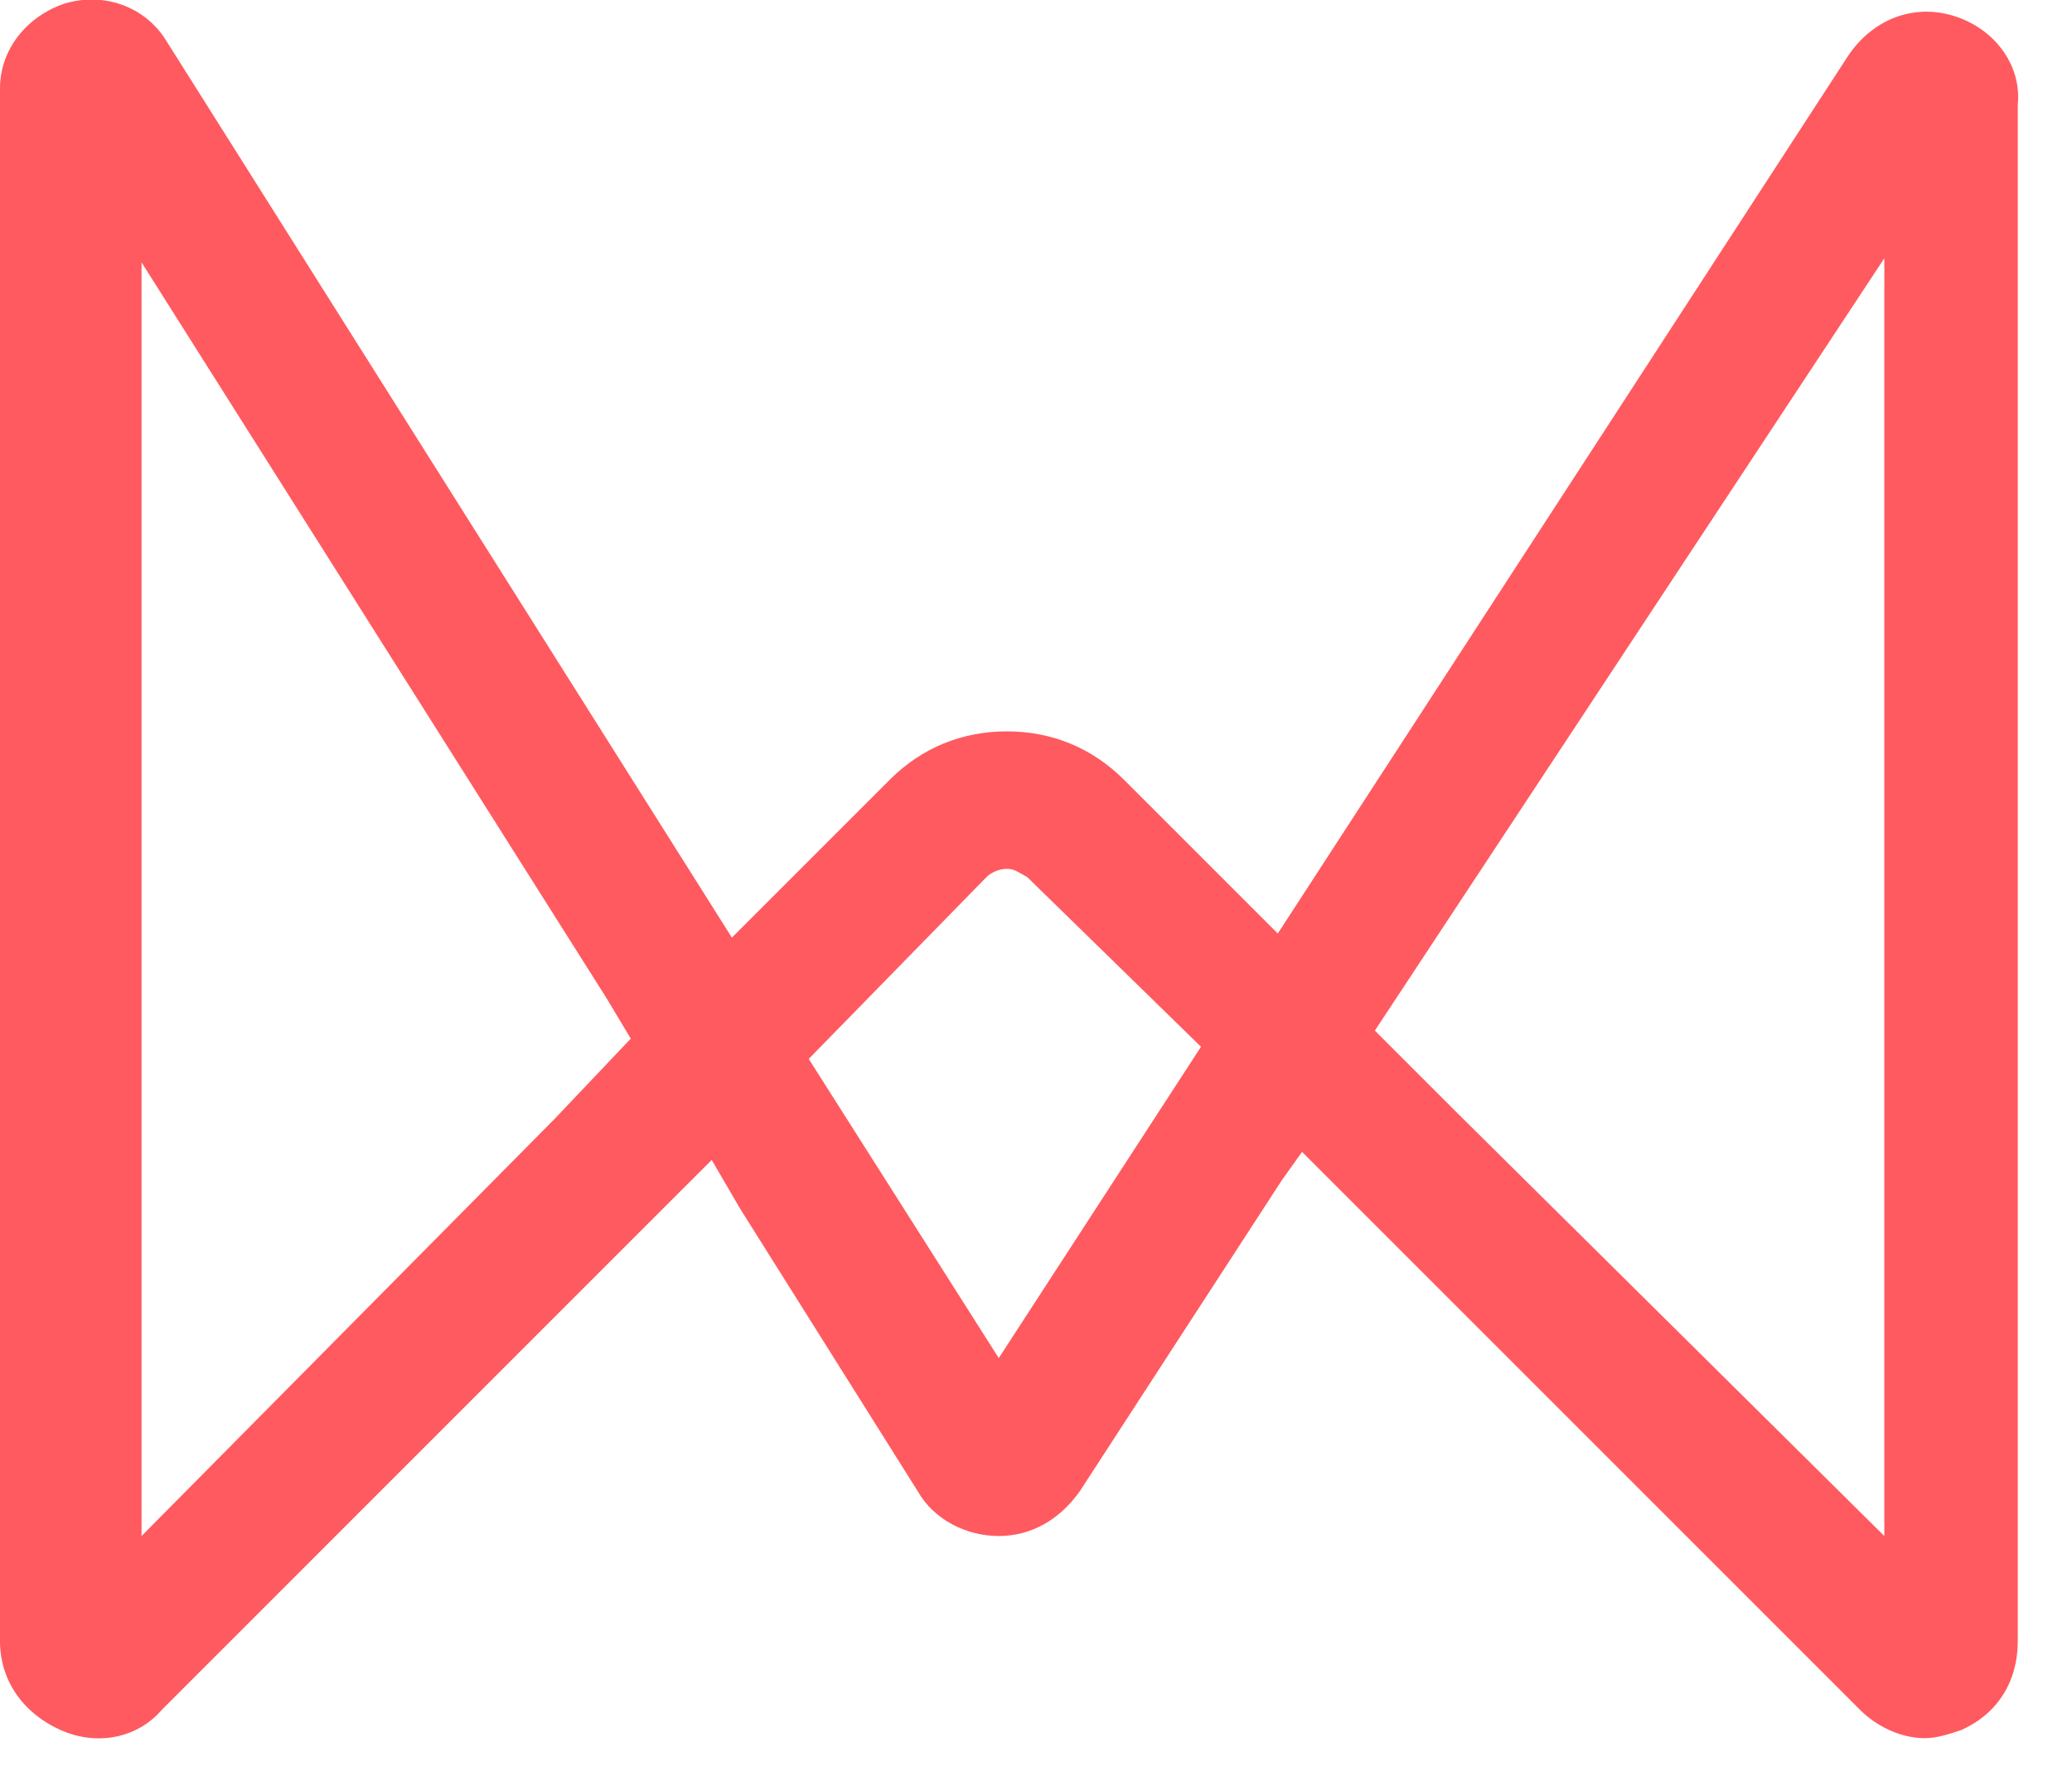 <svg width="35" height="30" viewBox="0 0 35 30" fill="none" xmlns="http://www.w3.org/2000/svg">
<path d="M32.991 0.265C32.308 0.06 31.625 0.333 31.215 0.948L21.584 15.77L18.989 13.175C18.442 12.628 17.759 12.355 17.008 12.355C16.256 12.355 15.573 12.628 15.027 13.175L12.363 15.839L2.8 0.675C2.459 0.129 1.776 -0.145 1.093 0.06C0.478 0.265 0 0.812 0 1.495V27.724C0 28.407 0.41 28.953 1.025 29.226C1.639 29.5 2.322 29.363 2.732 28.885L10.655 20.961L12.022 19.595L12.5 20.415L15.505 25.196C15.778 25.674 16.325 25.948 16.871 25.948C17.418 25.948 17.896 25.674 18.237 25.196L21.653 19.937L21.994 19.459L23.36 20.825L31.42 28.885C31.693 29.158 32.103 29.363 32.513 29.363C32.718 29.363 32.923 29.295 33.128 29.226C33.742 28.953 34.084 28.407 34.084 27.724V1.768C34.152 1.085 33.674 0.47 32.991 0.265ZM9.358 18.912L2.391 25.948V4.432L10.246 16.863L10.655 17.546L9.358 18.912ZM16.871 22.942L13.661 17.888L16.666 14.814C16.735 14.746 16.871 14.677 17.008 14.677C17.145 14.677 17.213 14.746 17.349 14.814L20.287 17.683L16.871 22.942ZM31.83 25.948L24.59 18.776L23.224 17.41L31.83 4.363V25.948Z" fill="#FF5A5F"/>
</svg>
